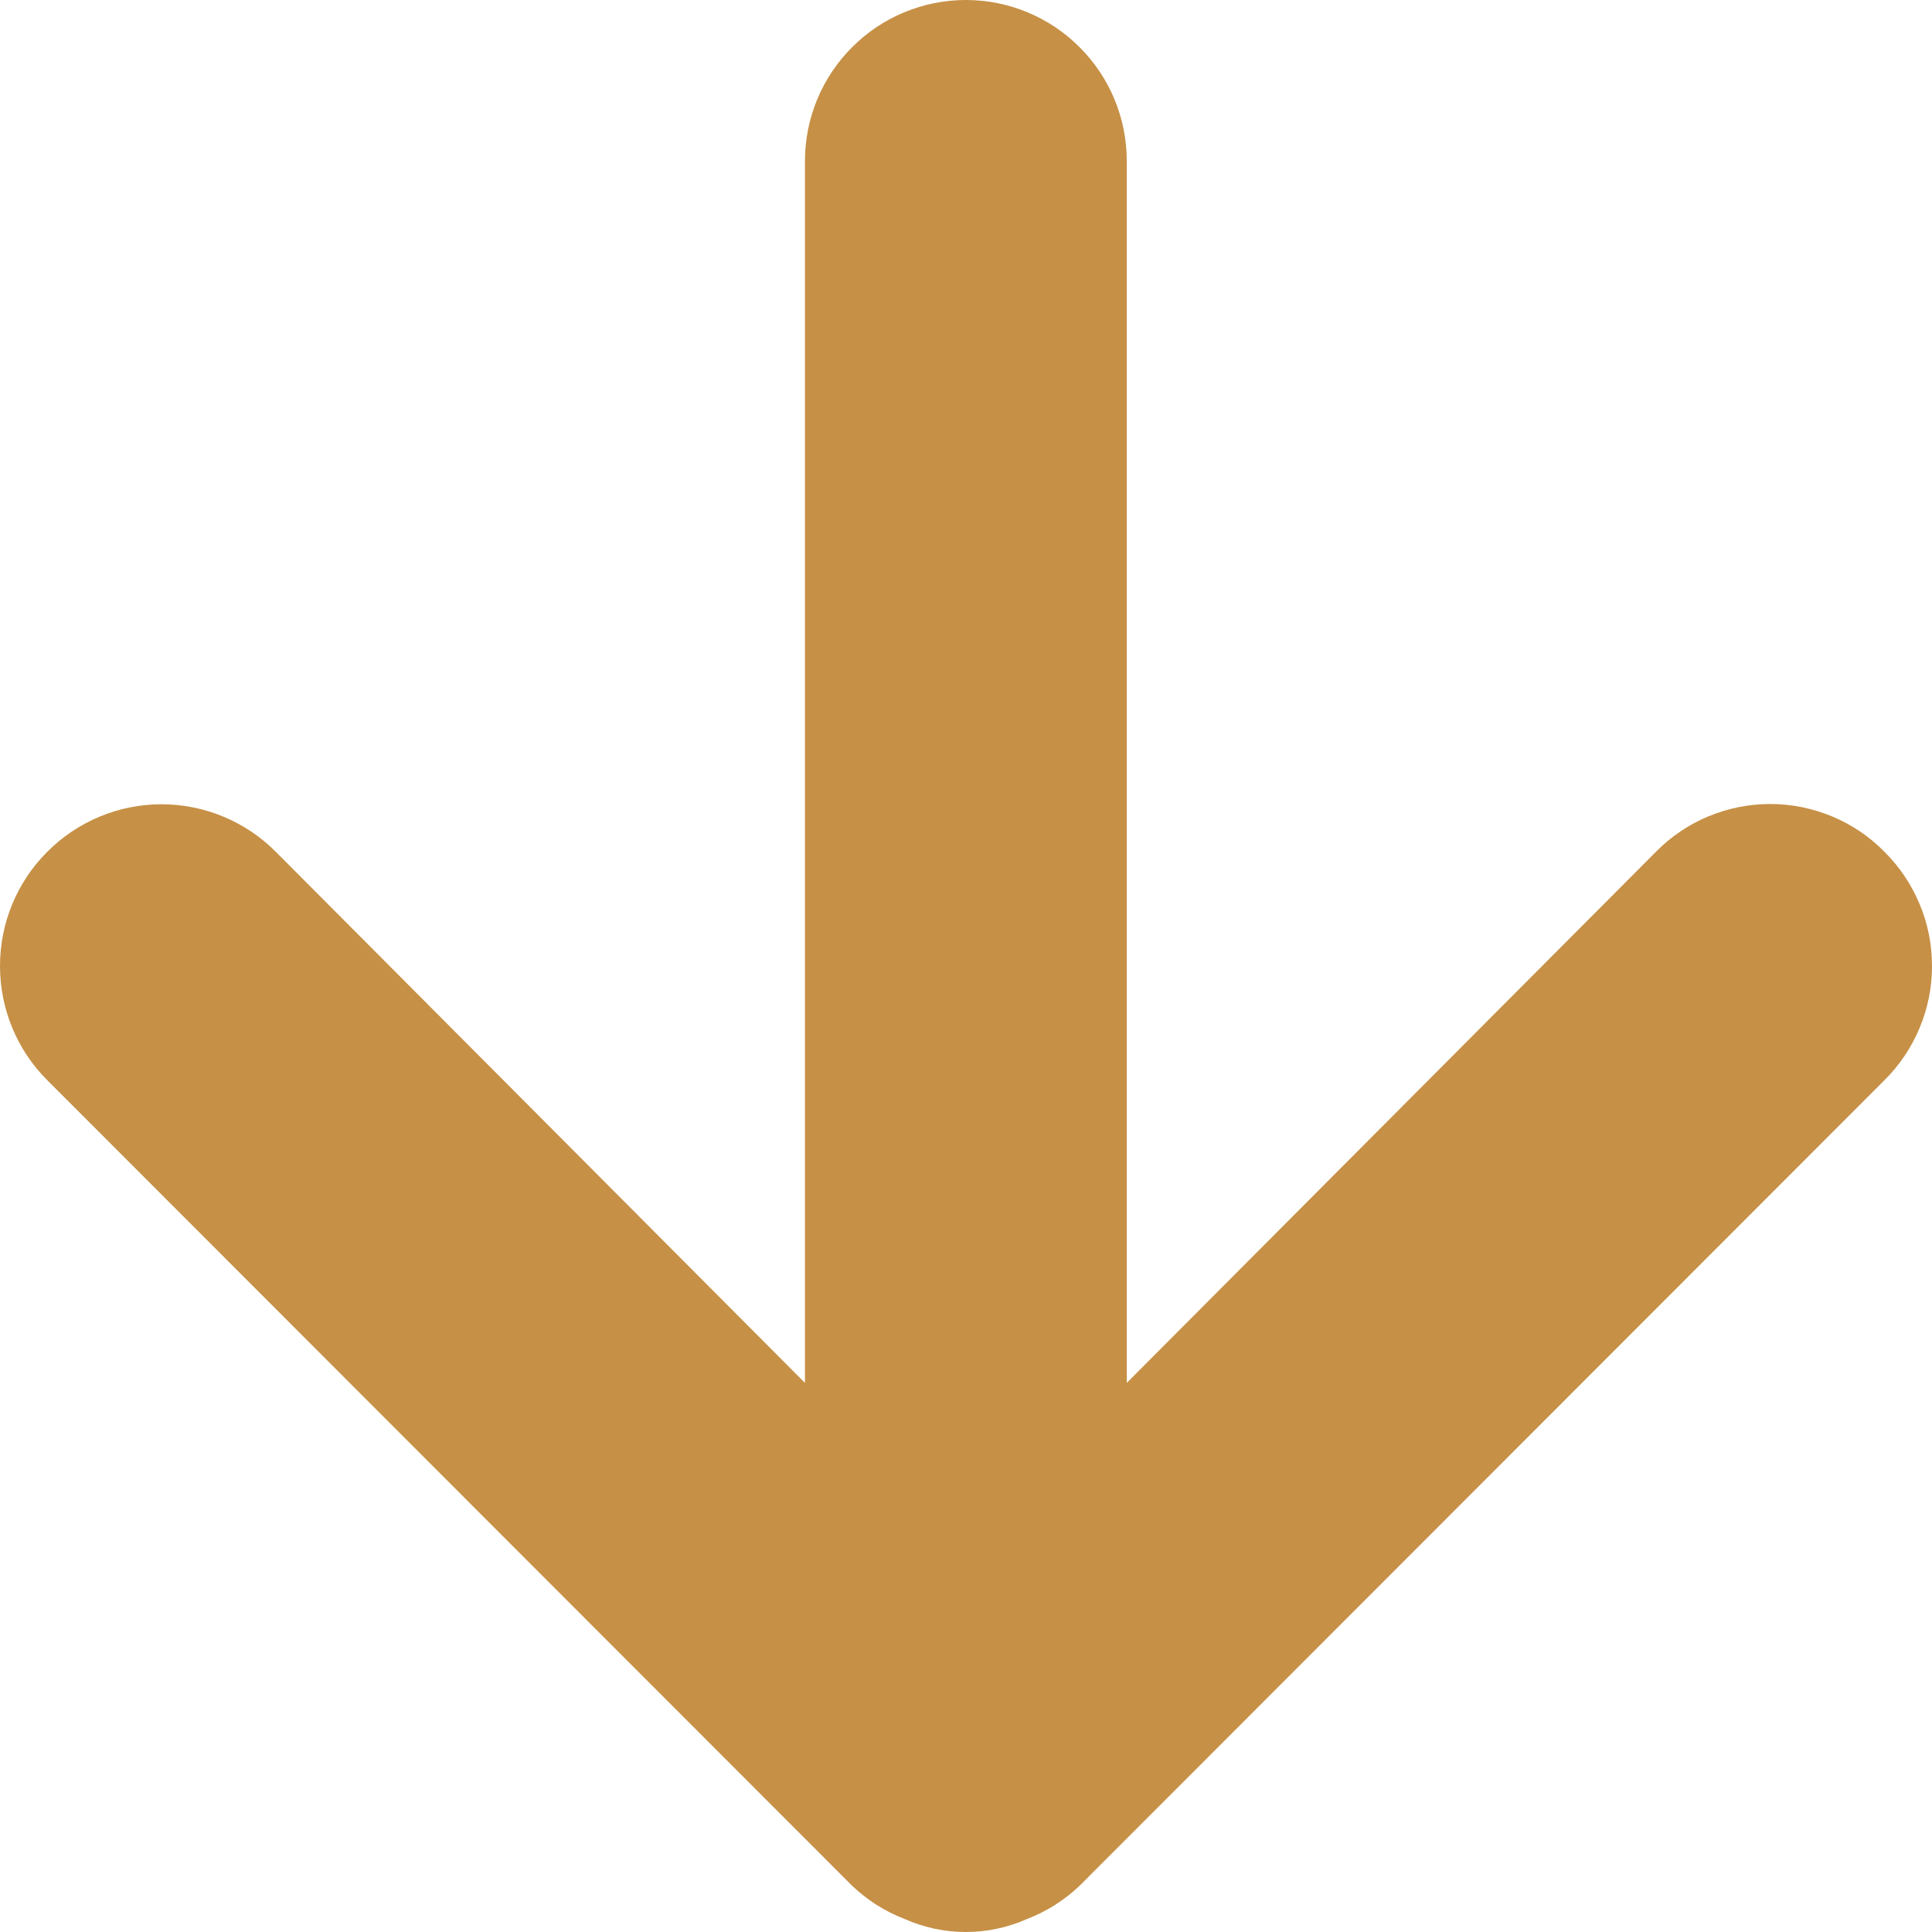 <svg width="14" height="14" viewBox="0 0 14 14" fill="none" xmlns="http://www.w3.org/2000/svg">
<path d="M13.655 6.172C13.547 6.062 13.418 5.975 13.276 5.916C13.134 5.857 12.981 5.826 12.828 5.826C12.674 5.826 12.521 5.857 12.379 5.916C12.237 5.975 12.108 6.062 12 6.172L8.165 10.021V1.167C8.165 0.857 8.042 0.56 7.823 0.342C7.605 0.123 7.308 0 6.999 0C6.69 0 6.393 0.123 6.175 0.342C5.956 0.56 5.833 0.857 5.833 1.167V10.021L1.998 6.172C1.779 5.952 1.481 5.828 1.17 5.828C0.86 5.828 0.562 5.952 0.343 6.172C0.123 6.391 0 6.689 0 7C0 7.311 0.123 7.609 0.343 7.828L6.171 13.661C6.282 13.768 6.413 13.851 6.556 13.906C6.696 13.968 6.846 14 6.999 14C7.152 14 7.302 13.968 7.442 13.906C7.585 13.851 7.716 13.768 7.827 13.661L13.655 7.828C13.764 7.72 13.851 7.591 13.91 7.449C13.97 7.306 14 7.154 14 7C14 6.846 13.97 6.693 13.91 6.551C13.851 6.409 13.764 6.28 13.655 6.172Z" fill="#C69046"/>
</svg>
